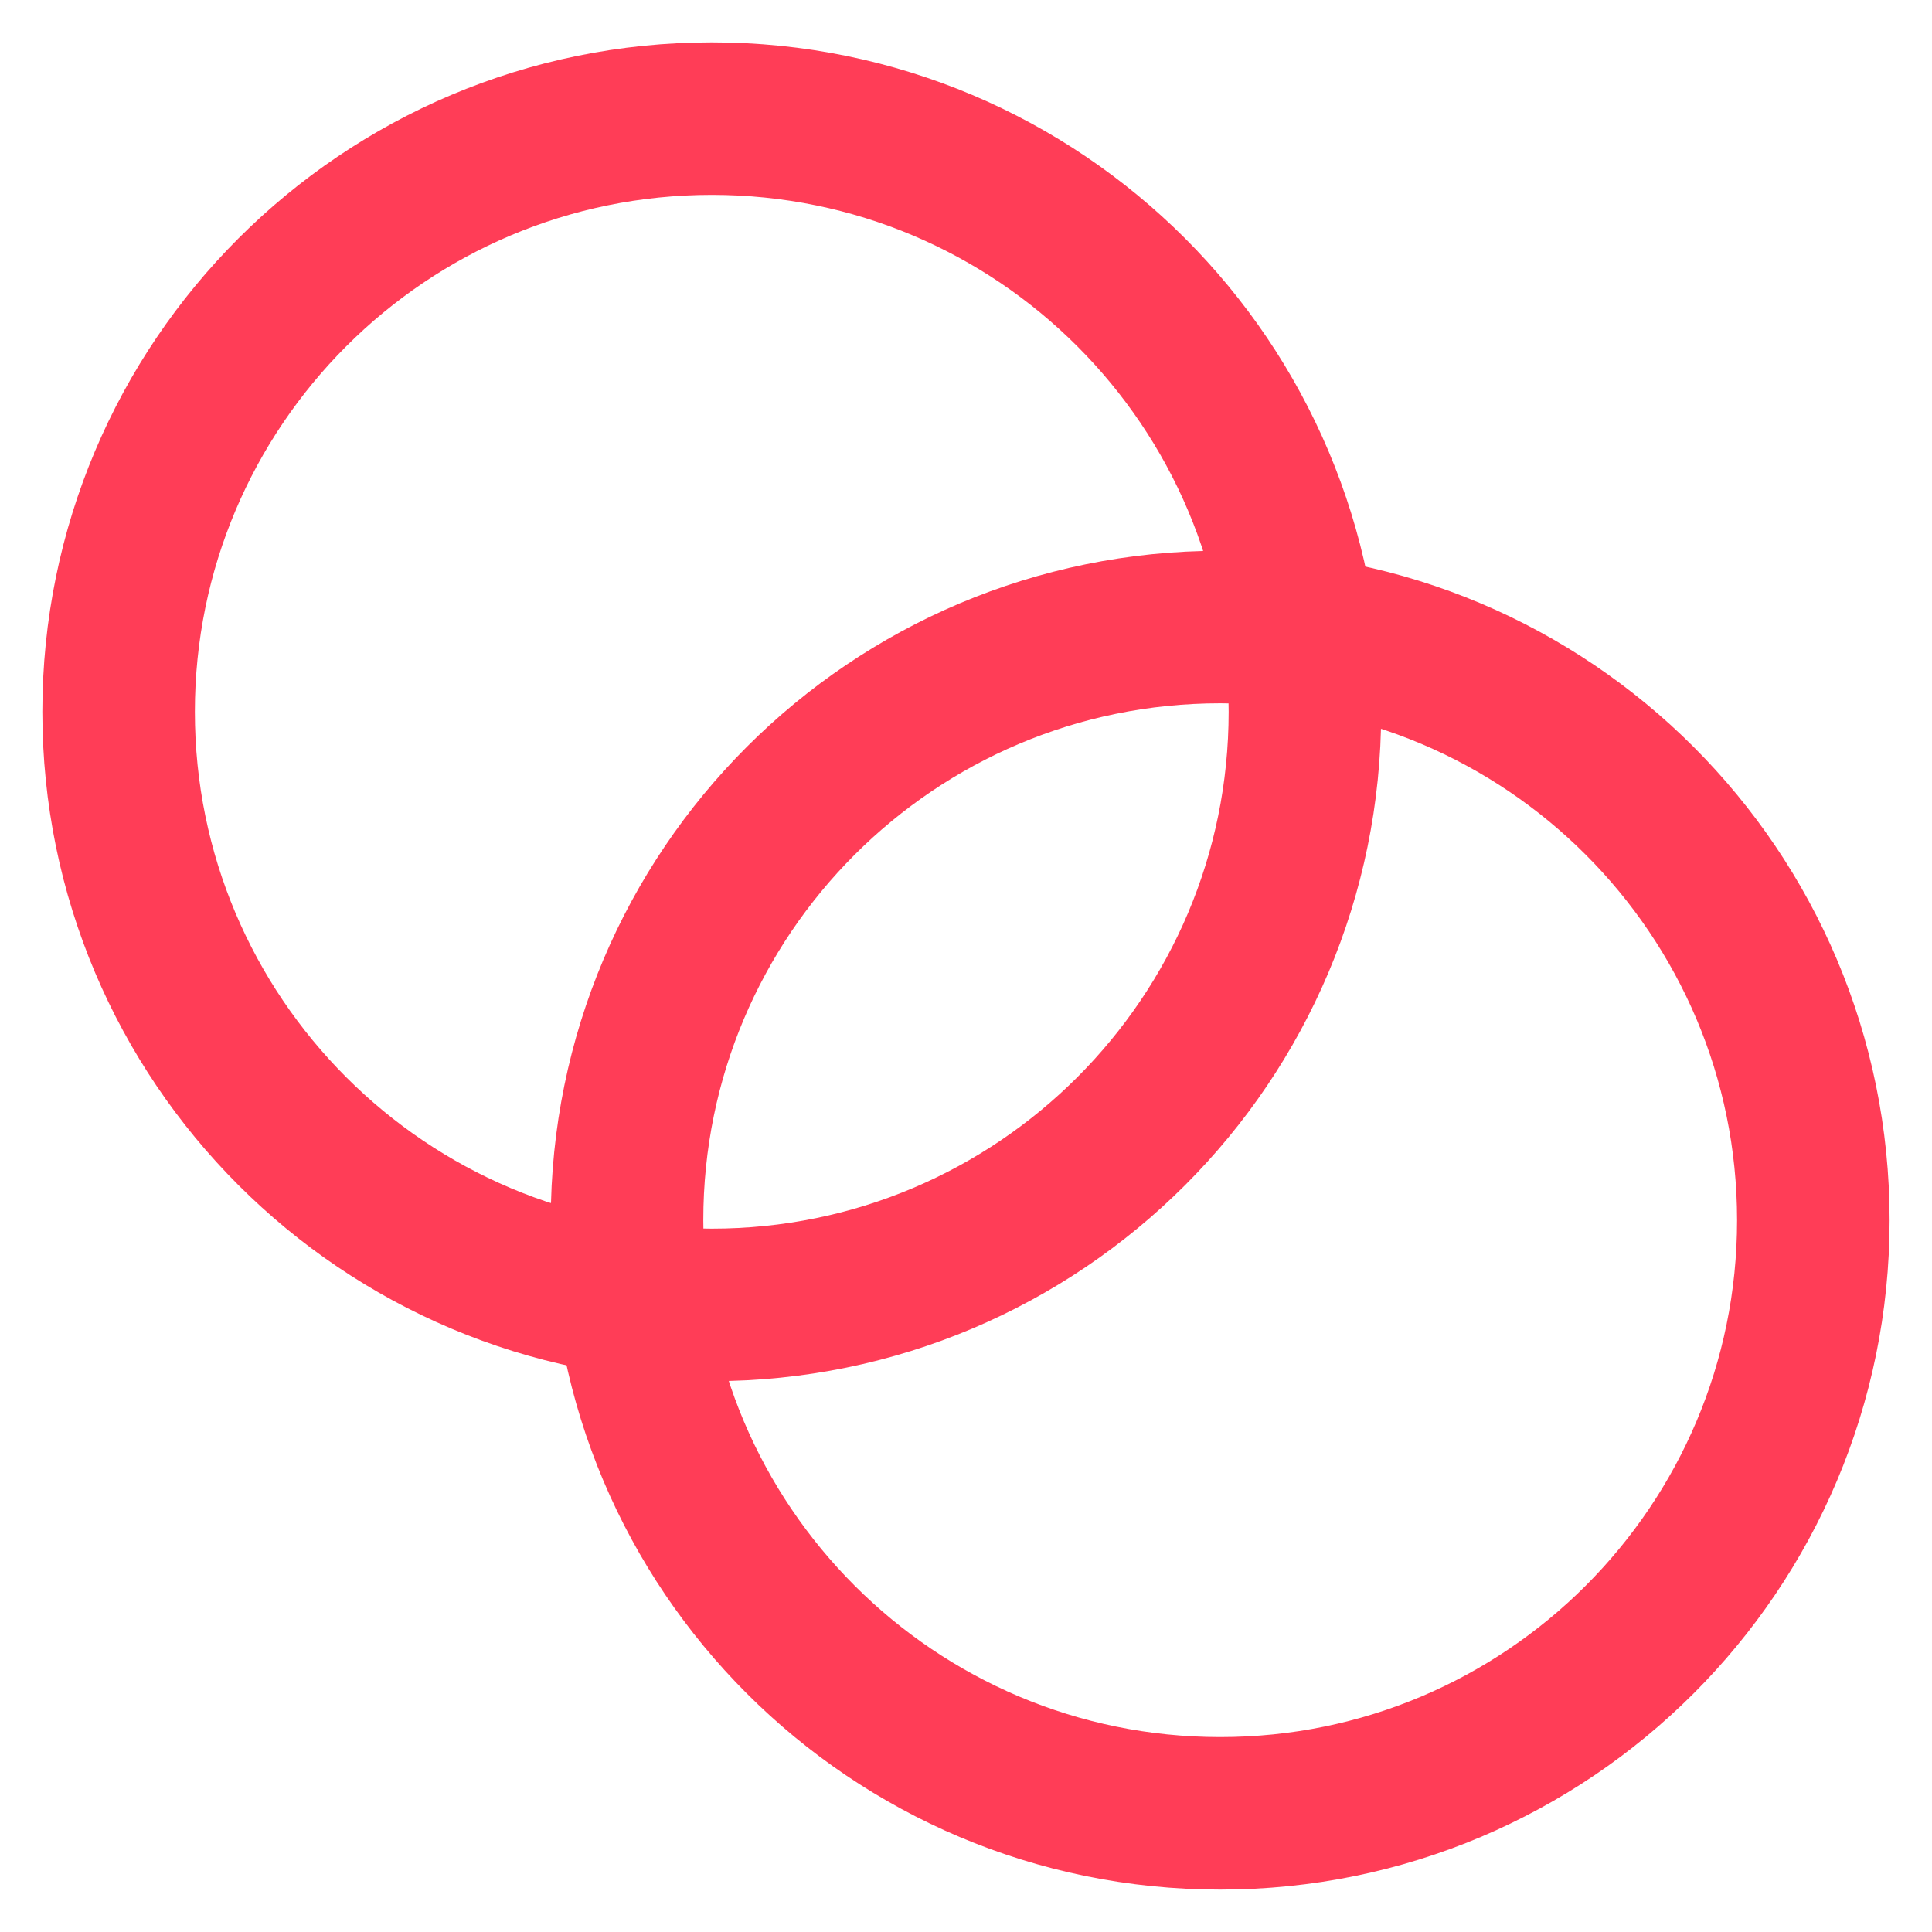 <svg width="38" height="38" viewBox="0 0 38 38" fill="none"
    xmlns="http://www.w3.org/2000/svg">
    <path d="M14 25.666C20.443 25.666 25.666 20.443 25.666 14C25.666 7.556 20.443 2.333 14 2.333C7.556 2.333 2.333 7.556 2.333 14C2.333 20.443 7.556 25.666 14 25.666Z" stroke="#FF3D57" stroke-width="3" stroke-linecap="round" stroke-linejoin="round"/>
    <path d="M24 35.666C30.443 35.666 35.666 30.443 35.666 24C35.666 17.556 30.443 12.333 24 12.333C17.556 12.333 12.333 17.556 12.333 24C12.333 30.443 17.556 35.666 24 35.666Z" stroke="#FF3D57" stroke-width="3" stroke-linecap="round" stroke-linejoin="round"/>
</svg>
